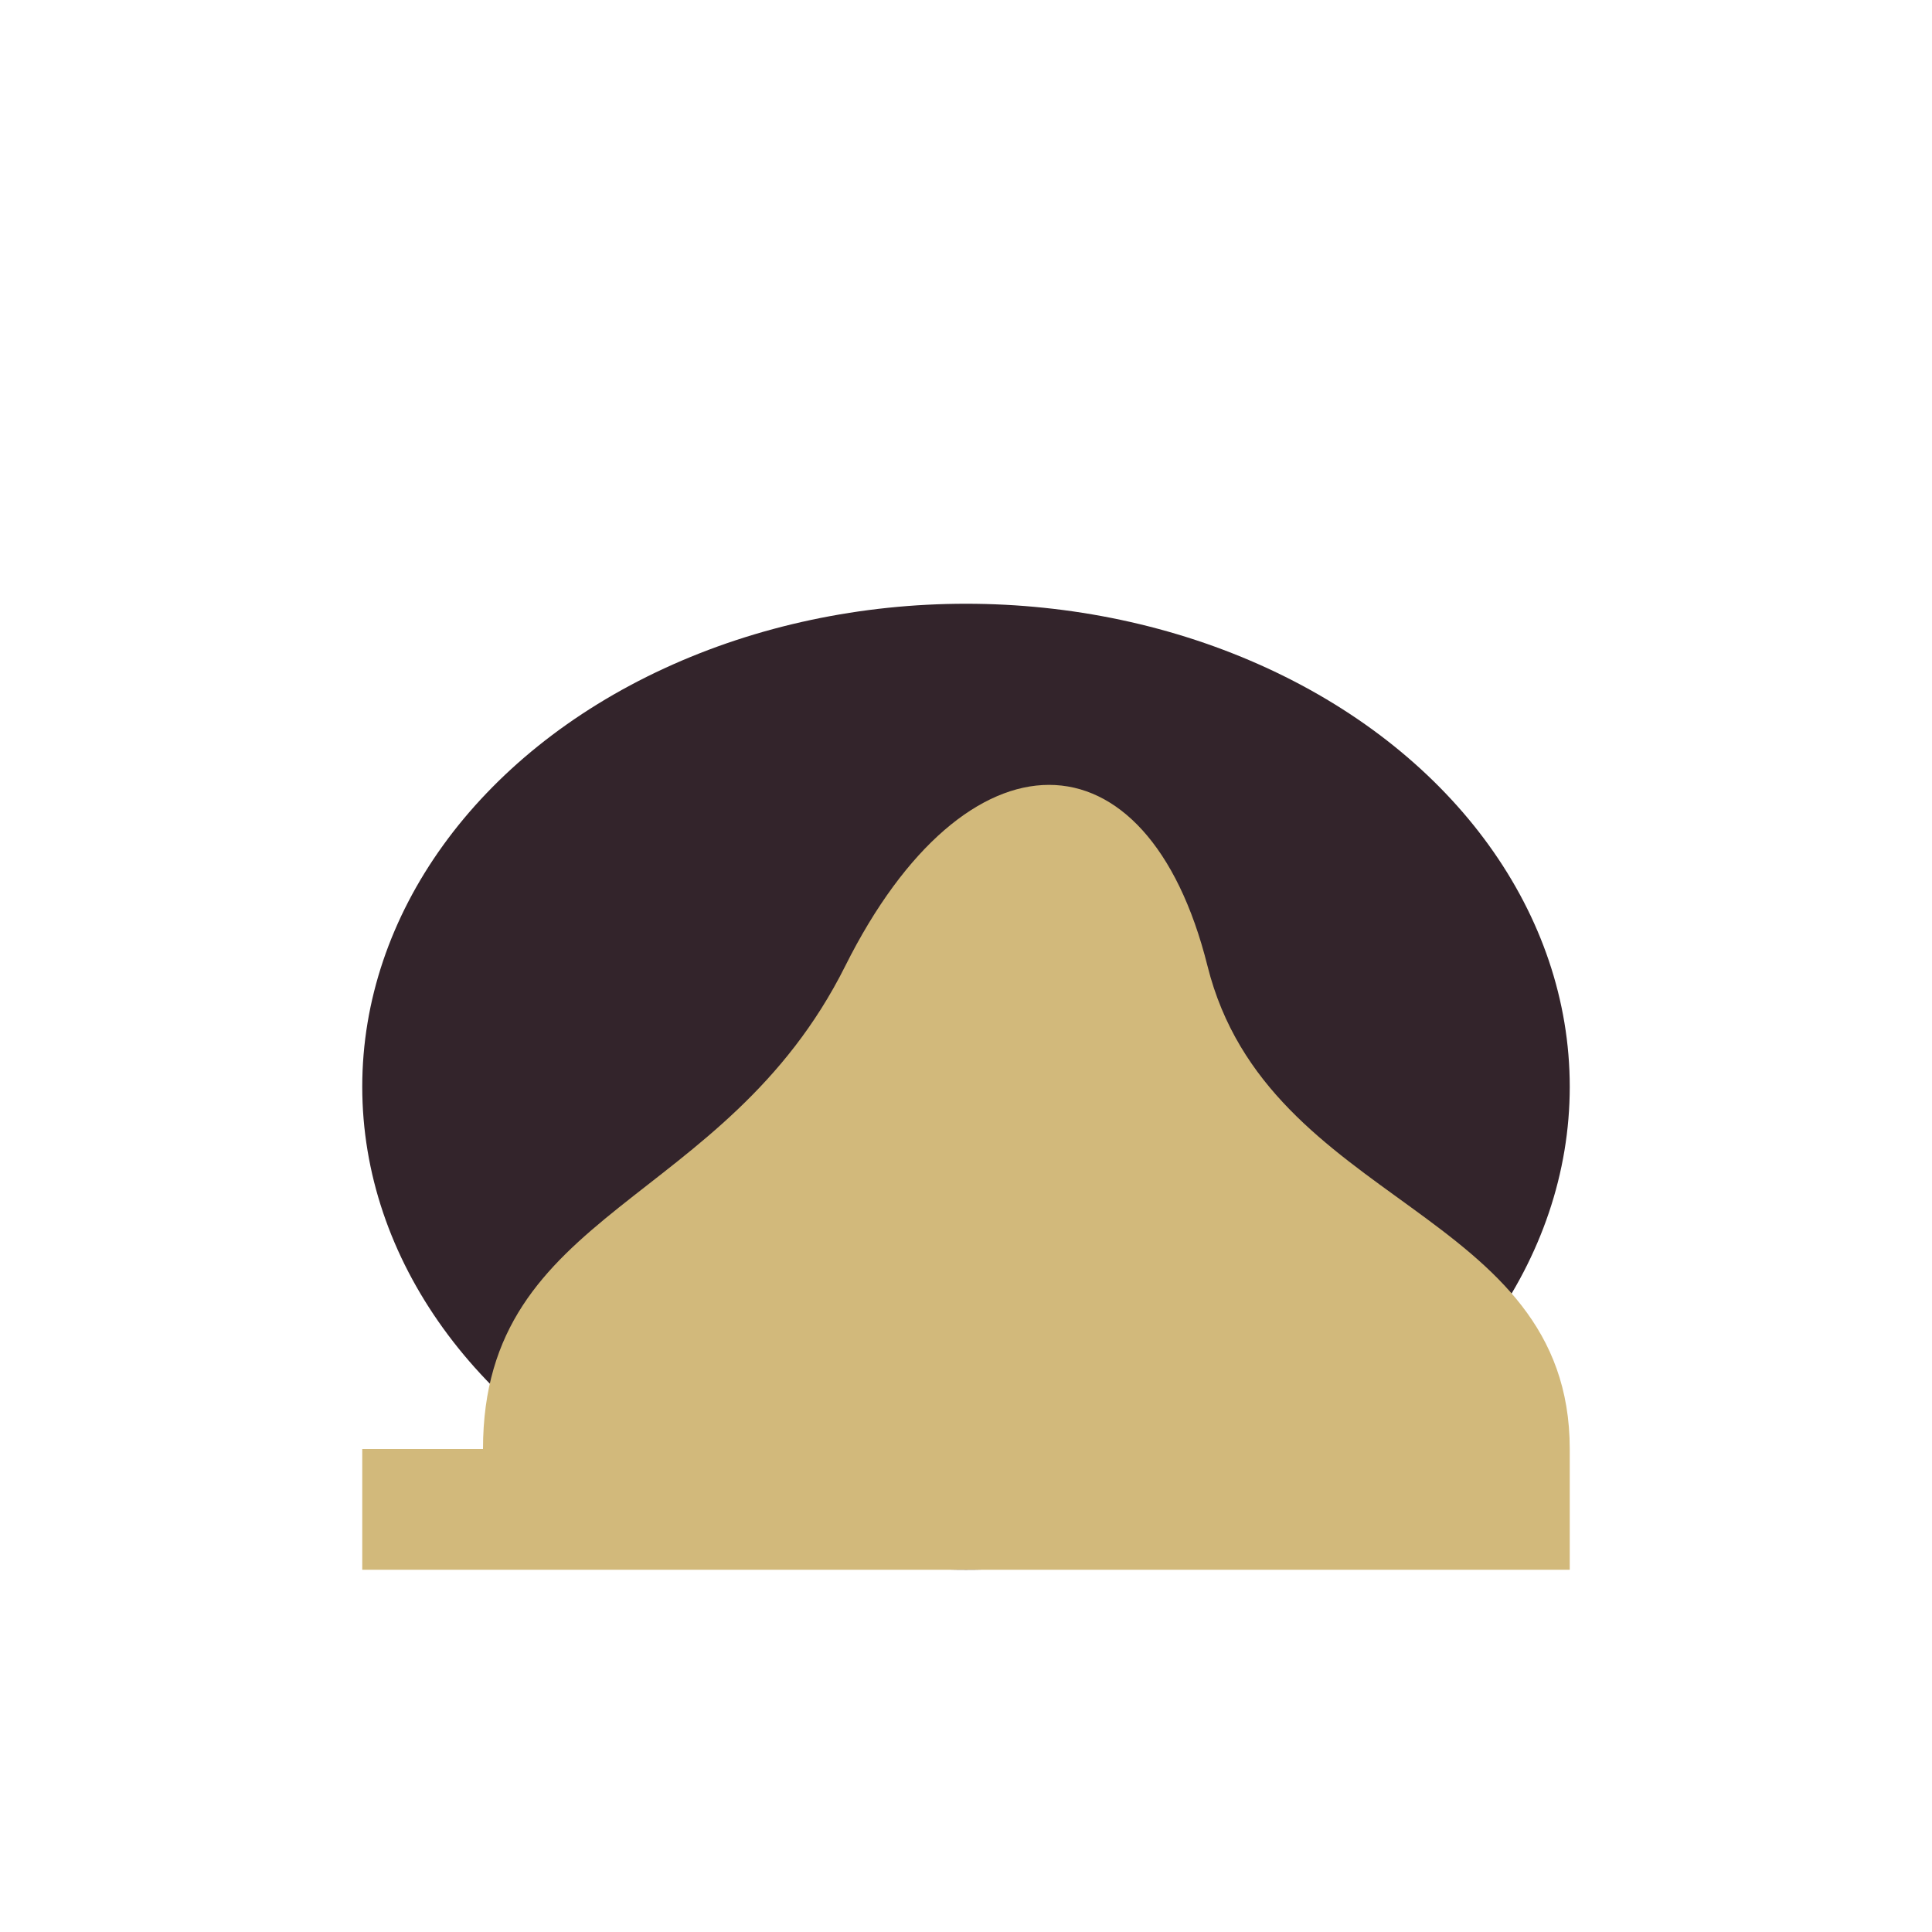 <?xml version="1.0" encoding="UTF-8"?>
<svg xmlns="http://www.w3.org/2000/svg" width="32" height="32" viewBox="0 0 32 32"><ellipse cx="16" cy="18" rx="10" ry="8" fill="#33242b"/><path d="M6 24v2h20v-2c0-4-5-4-6-8s-4-4-6 0-6 4-6 8z" fill="#d2b97b"/></svg>